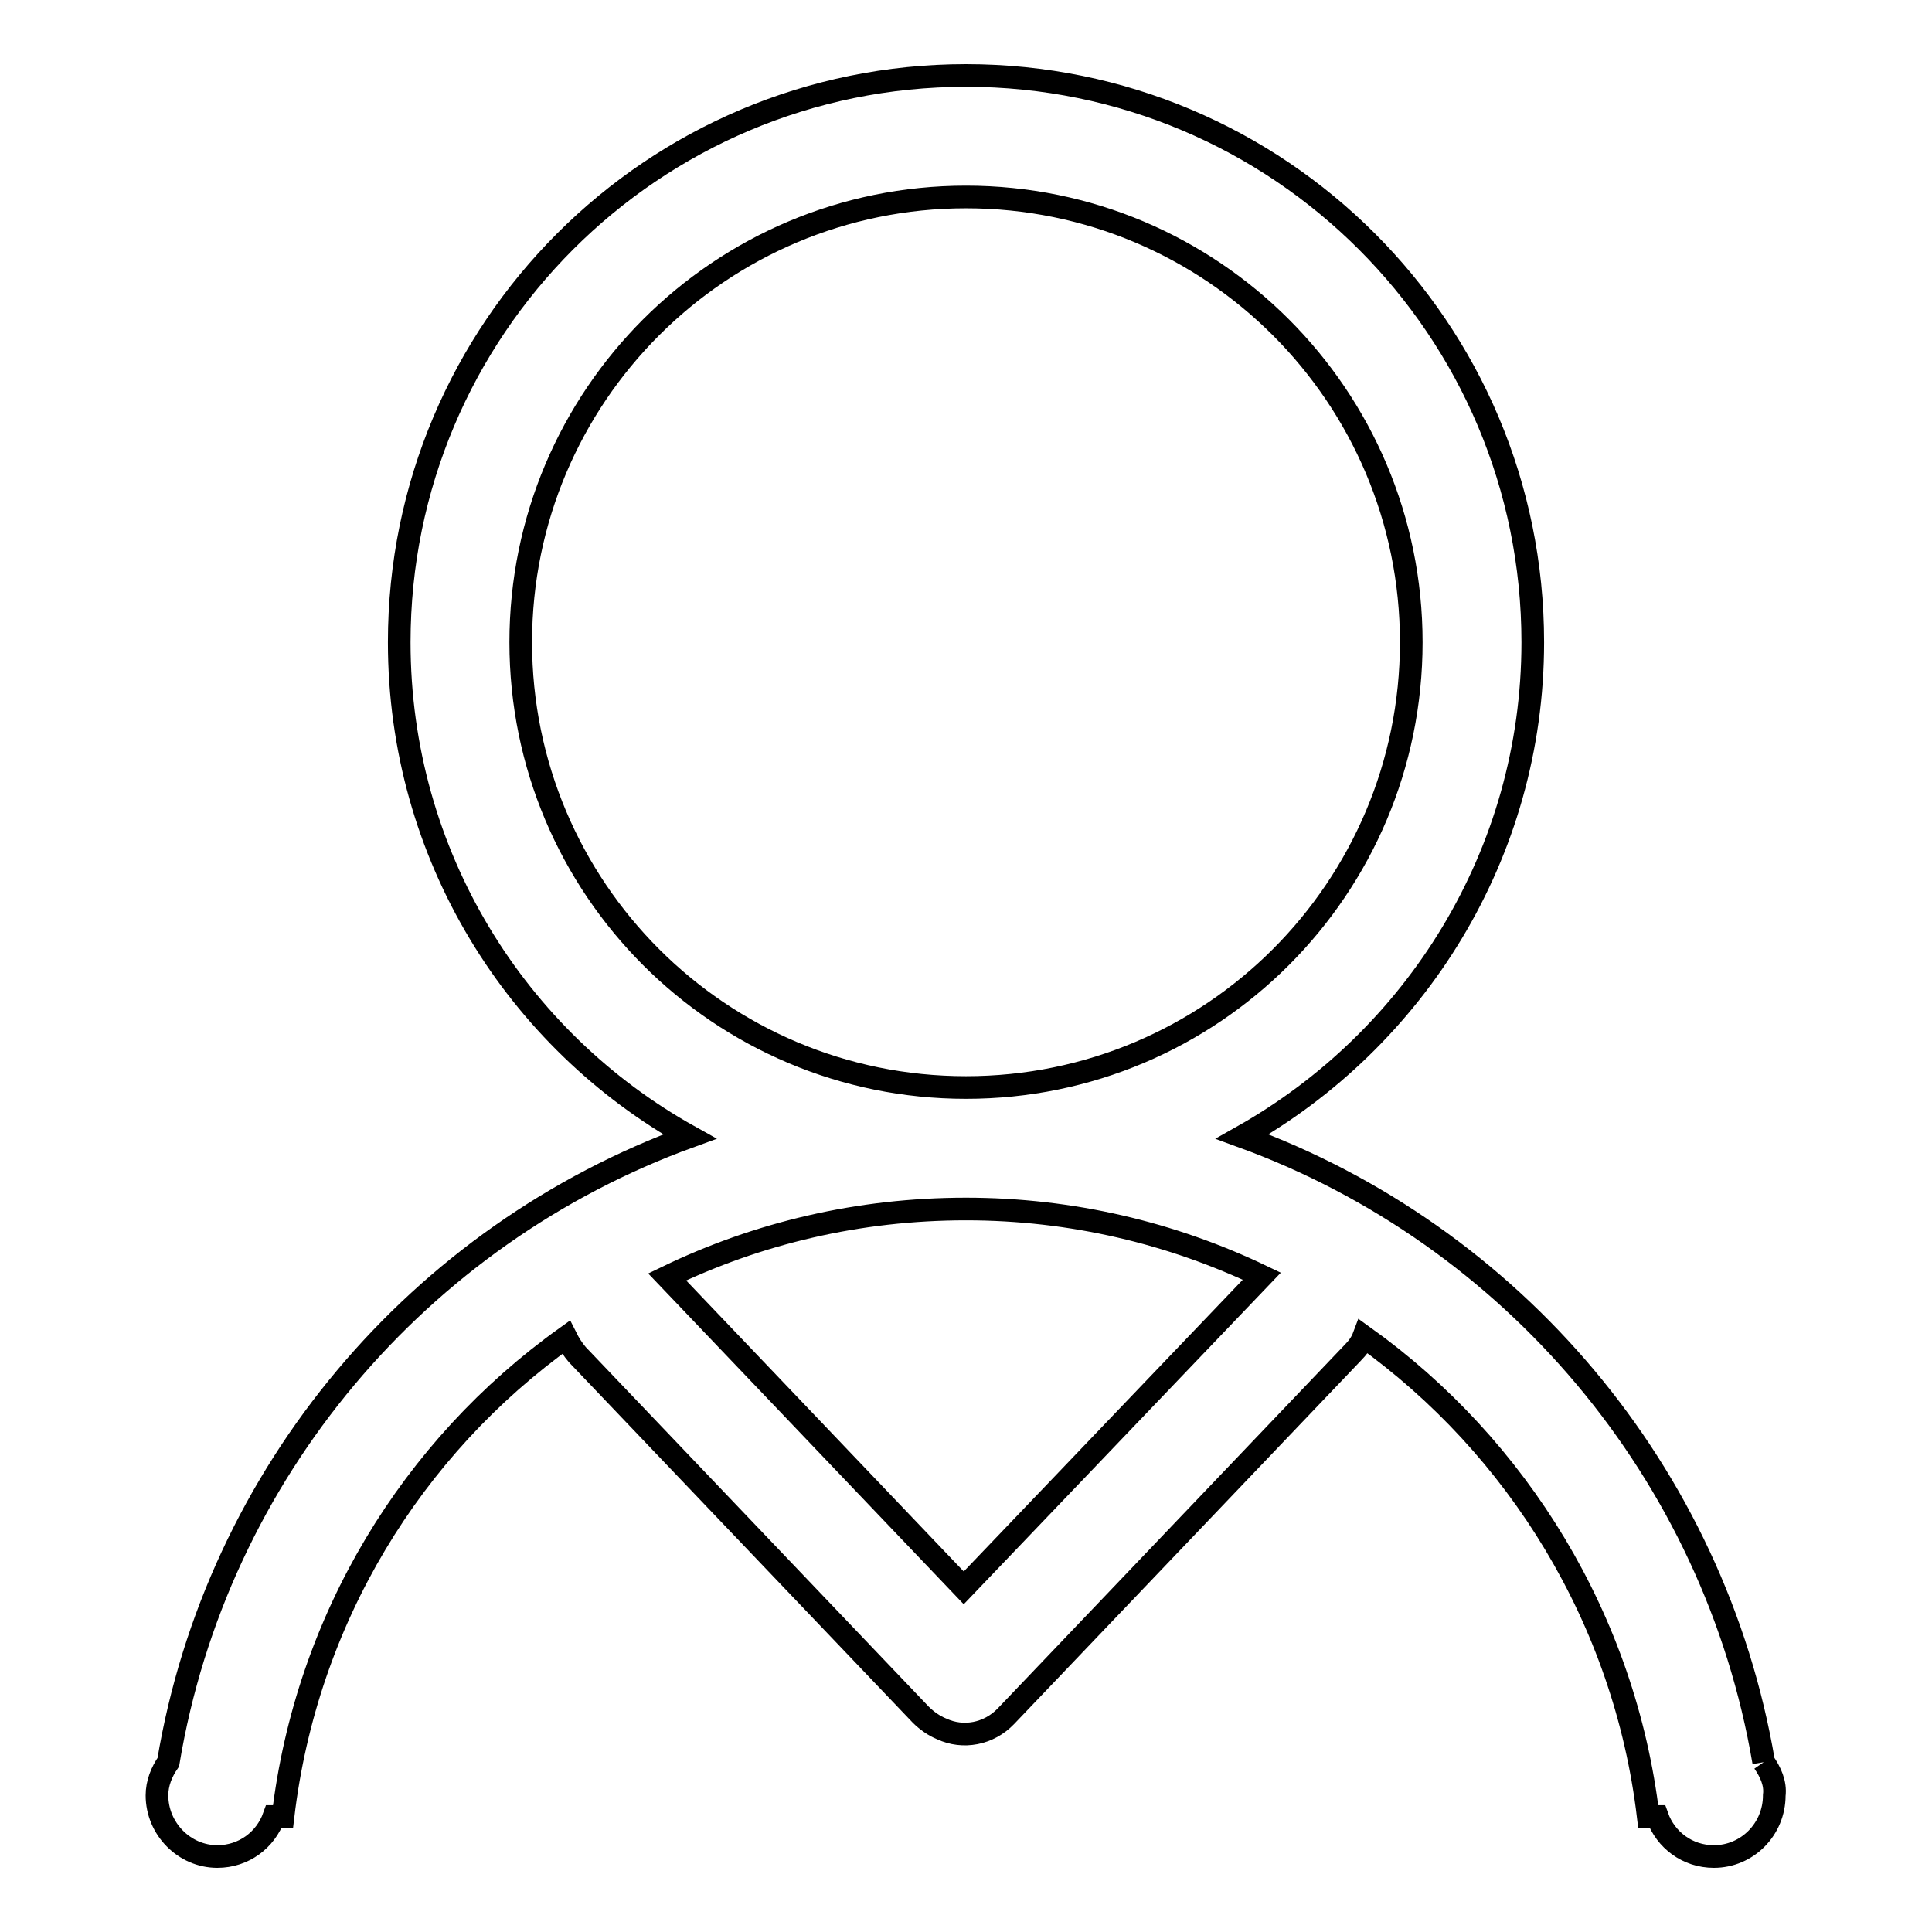 <?xml version="1.0" encoding="utf-8"?>
<!-- Svg Vector Icons : http://www.onlinewebfonts.com/icon -->
<!DOCTYPE svg PUBLIC "-//W3C//DTD SVG 1.1//EN" "http://www.w3.org/Graphics/SVG/1.1/DTD/svg11.dtd">
<svg version="1.1" xmlns="http://www.w3.org/2000/svg" xmlns:xlink="http://www.w3.org/1999/xlink" x="0px" y="0px" viewBox="0 0 256 256" enable-background="new 0 0 256 256" xml:space="preserve">
<g><g><path stroke-width="3" fill-opacity="0" stroke="#000000"  d="M233.7,233.5c-6.5-38.4-33.4-69.9-69.1-82.9c22.9-12.9,38.5-37.4,38.5-65.5c0-41.5-33.6-75.1-75.1-75.1c-41.5,0-75.1,33.6-75.1,75.1c0,28.2,15.5,52.7,38.5,65.5c-35.8,13-62.7,44.5-69.1,82.9c-0.9,1.3-1.5,2.8-1.5,4.4c0,4.4,3.6,8.1,8,8.1c3.5,0,6.4-2.2,7.5-5.3h1.2c3.1-26.2,17.1-48.9,37.5-63.5c0.4,0.8,0.9,1.6,1.5,2.3l45.5,47.7c0.8,0.8,1.8,1.5,2.8,1.9c2.8,1.3,6.2,0.7,8.5-1.7l45.9-48.1c0.7-0.7,1.2-1.4,1.5-2.2c20.4,14.6,34.6,37.5,37.7,63.6h1.2c1.1,3.1,4,5.3,7.5,5.3c4.4,0,8-3.6,8-8.1C235.3,236.3,234.6,234.8,233.7,233.5 M69,85.1c0-32.6,26.4-59,59-59c32.6,0,59,26.4,59,59s-26.4,59-59,59C95.4,144.1,69,117.7,69,85.1 M127.7,210.4l-39.3-41.2c12-5.8,25.4-9,39.6-9c14,0,27.3,3.2,39.2,8.9L127.7,210.4z"/></g></g>
</svg>